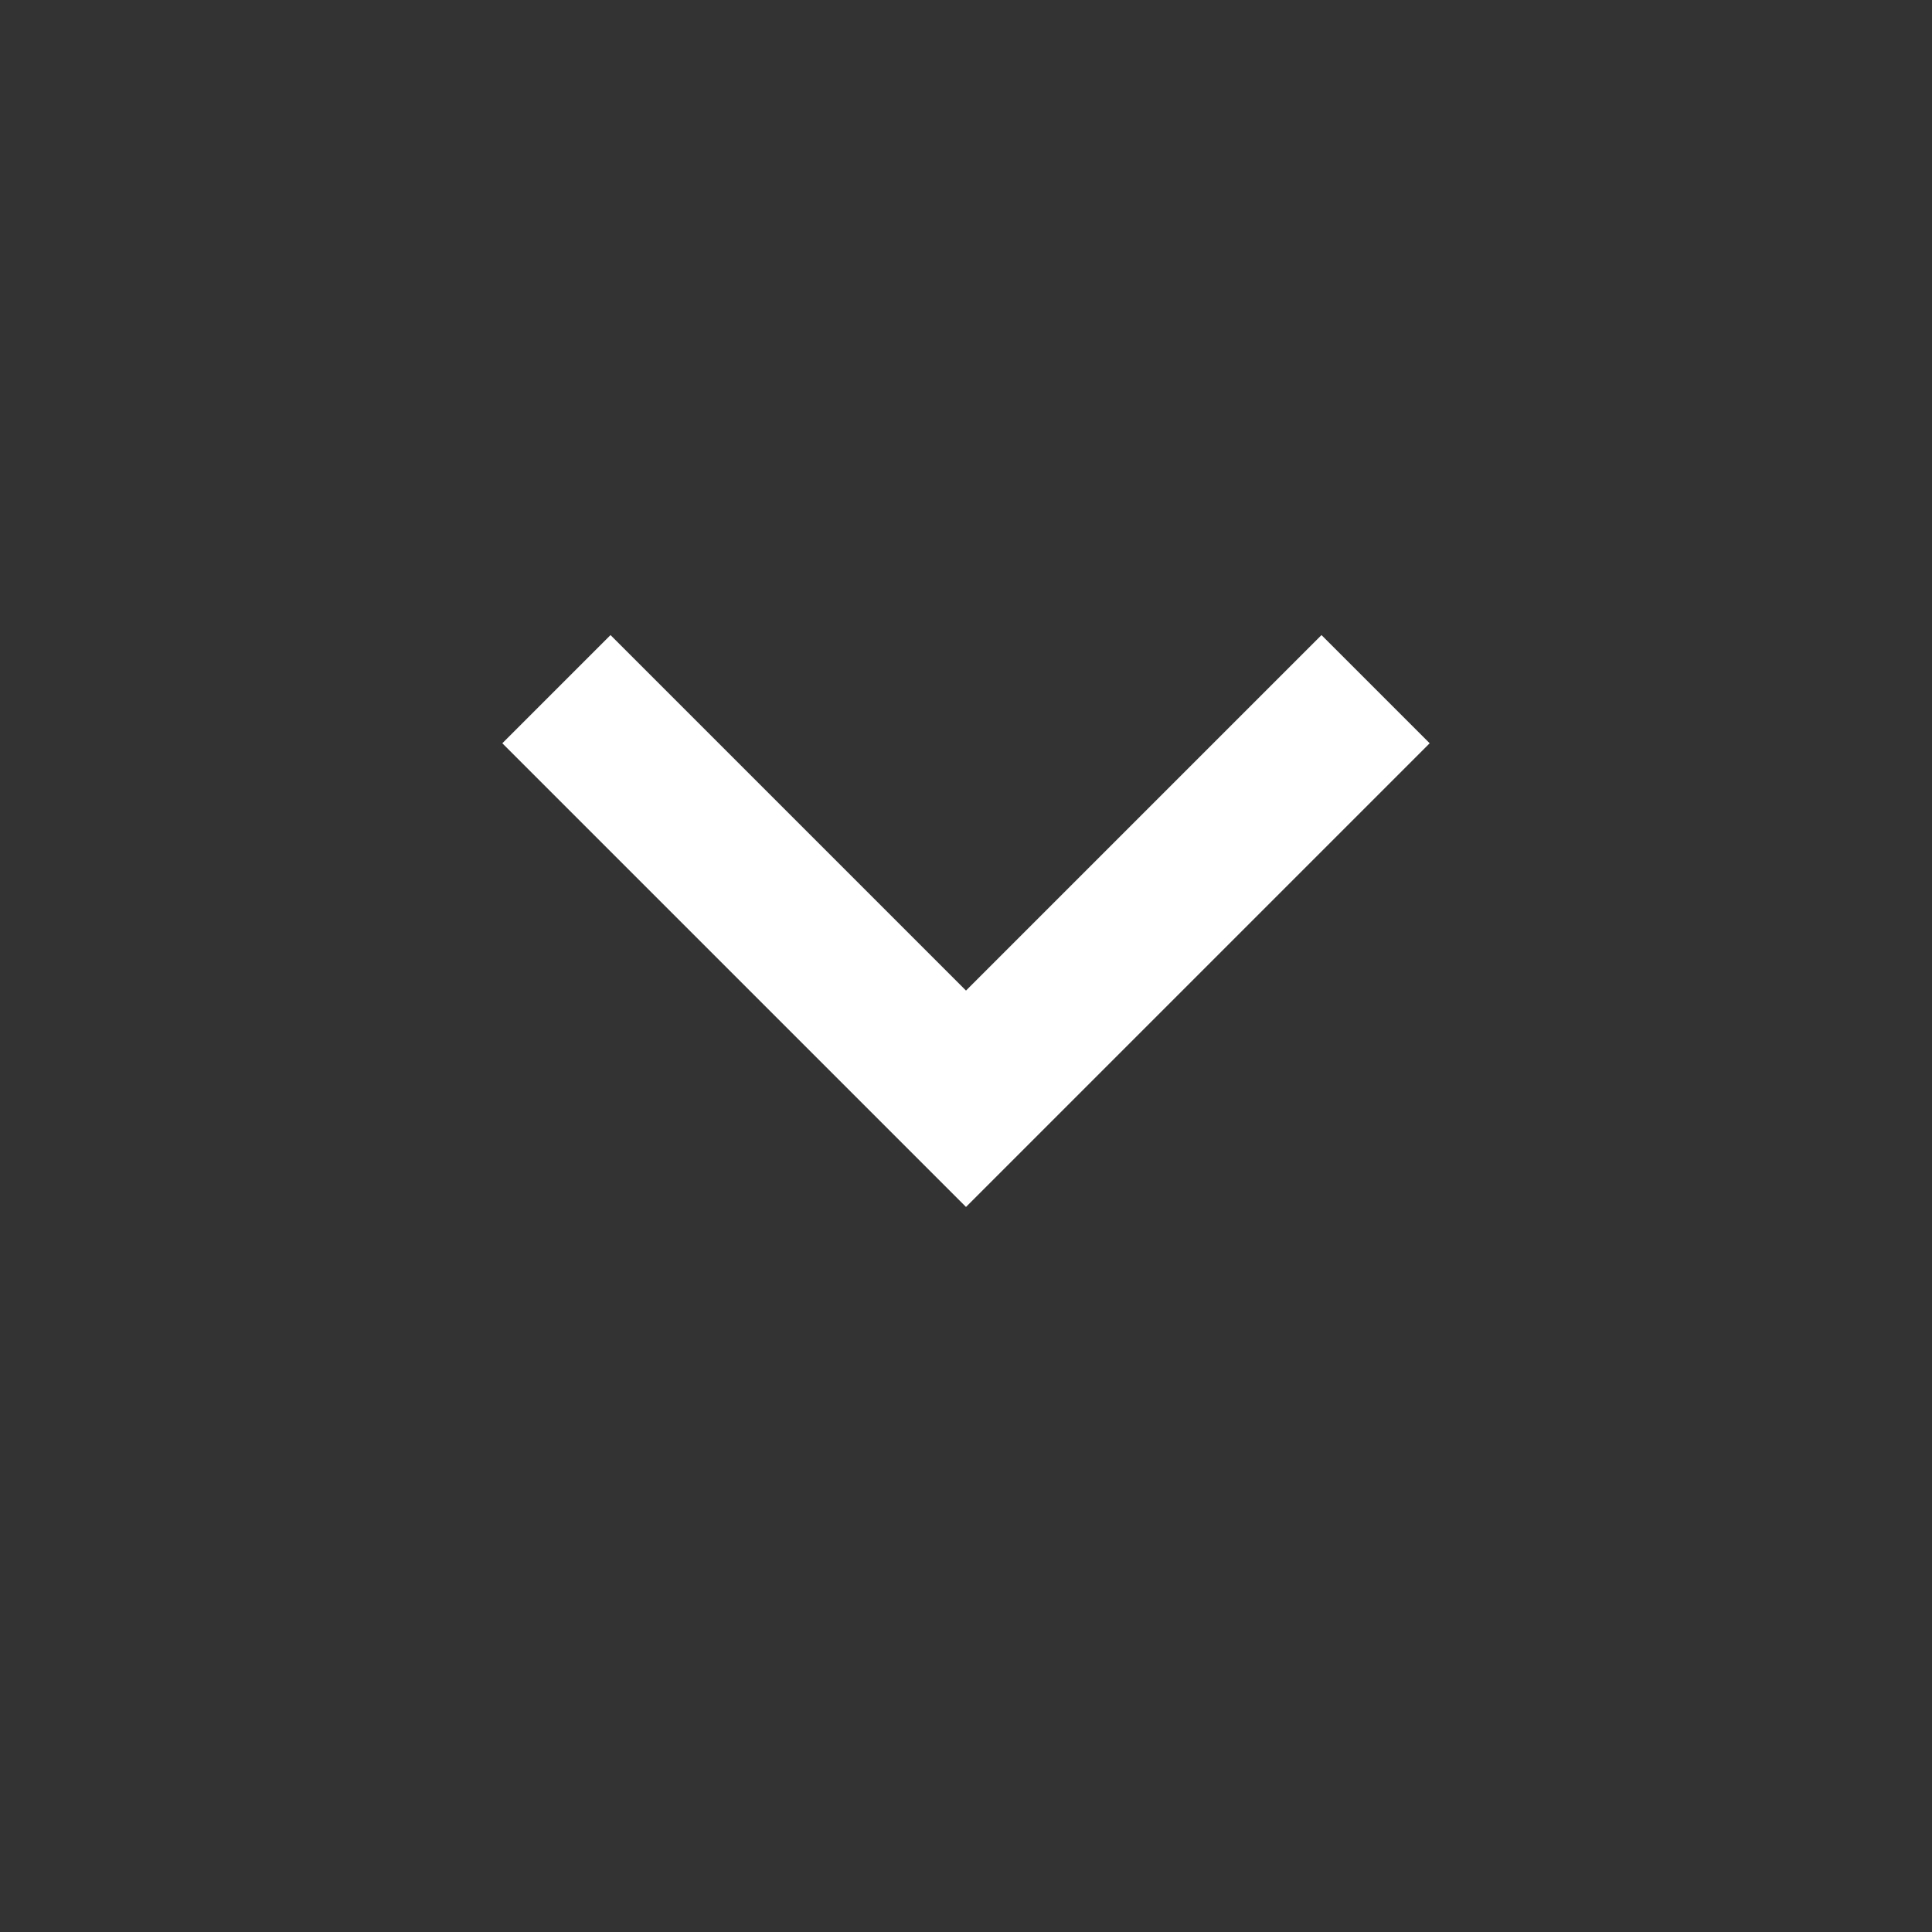 <svg width="25" height="25" viewBox="0 0 25 25" fill="none" xmlns="http://www.w3.org/2000/svg">
<rect x="0" y="0" width="25" height="25" fill="#333333" stroke="none"/>
<mask id="mask0_968_16272" style="mask-type:alpha" maskUnits="userSpaceOnUse" x="0" y="0" width="25" height="25">
<rect x="0.5" y="0.243" width="24" height="24" fill="#D9D9D9"/>
</mask>
<g mask="url(#mask0_968_16272)">
<path d="M12.5 15.618L6.5 9.618L7.9 8.218L12.5 12.818L17.1 8.218L18.5 9.618L12.5 15.618Z" fill="white"/>
</g>
</svg>
